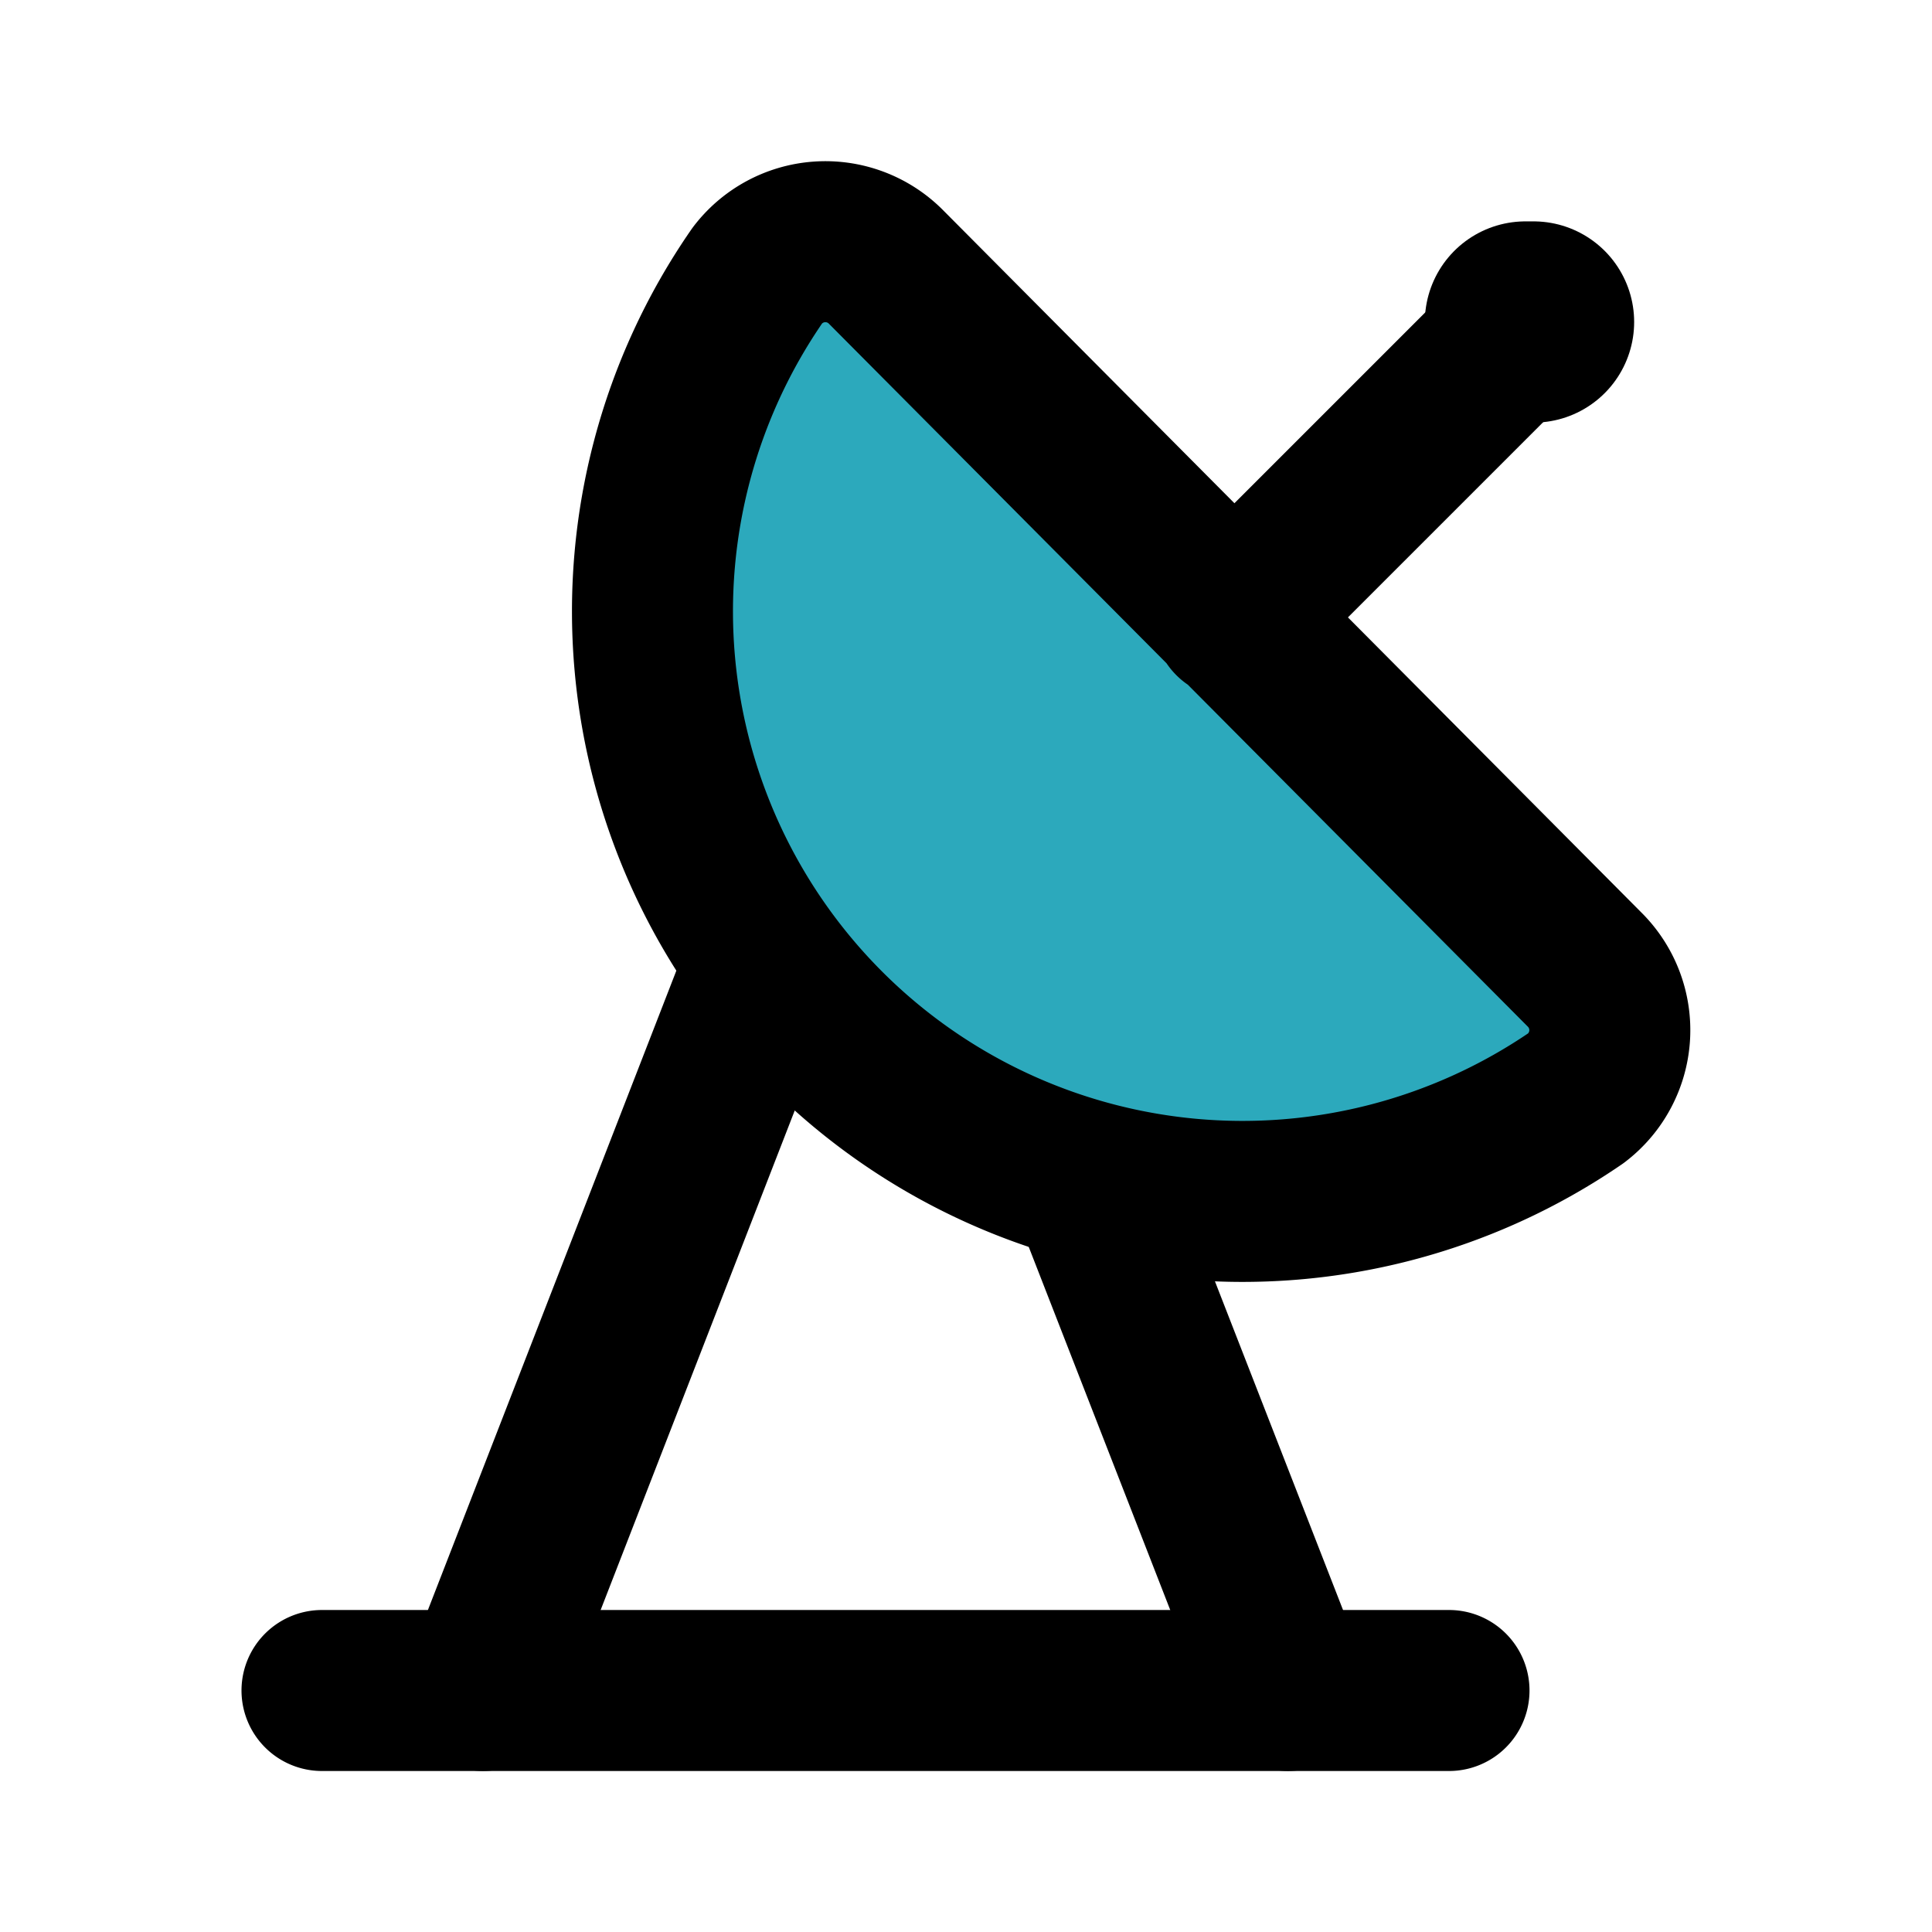 <?xml version="1.0" encoding="utf-8"?>
<svg fill="#000000" width="800px" height="800px" viewBox="0 0 24 24" id="satellite-dish" data-name="Flat Line" xmlns="http://www.w3.org/2000/svg" class="icon flat-line"><path id="secondary" d="M11,3.31a1.06,1.06,0,0,0-1.59.11A7.33,7.33,0,0,0,19.58,13.64a1.06,1.06,0,0,0,.11-1.59Z" style="fill: rgb(44, 169, 188); stroke-width: 2;"></path><line id="primary-upstroke" x1="19.05" y1="4" x2="18.95" y2="4" style="fill: none; stroke: rgb(0, 0, 0); stroke-linecap: round; stroke-linejoin: round; stroke-width: 2.5;"></line><line id="primary" x1="6" y1="21" x2="9.4" y2="12.25" style="fill: none; stroke: rgb(0, 0, 0); stroke-linecap: round; stroke-linejoin: round; stroke-width: 2;"></line><line id="primary-2" data-name="primary" x1="13.58" y1="14.79" x2="16" y2="21" style="fill: none; stroke: rgb(0, 0, 0); stroke-linecap: round; stroke-linejoin: round; stroke-width: 2;"></line><path id="primary-3" data-name="primary" d="M15.32,7.68,19,4M4,21H18M11,3.31a1.06,1.06,0,0,0-1.59.11A7.33,7.33,0,0,0,19.58,13.64a1.06,1.06,0,0,0,.11-1.59Z" style="fill: none; stroke: rgb(0, 0, 0); stroke-linecap: round; stroke-linejoin: round; stroke-width: 2;"></path></svg>